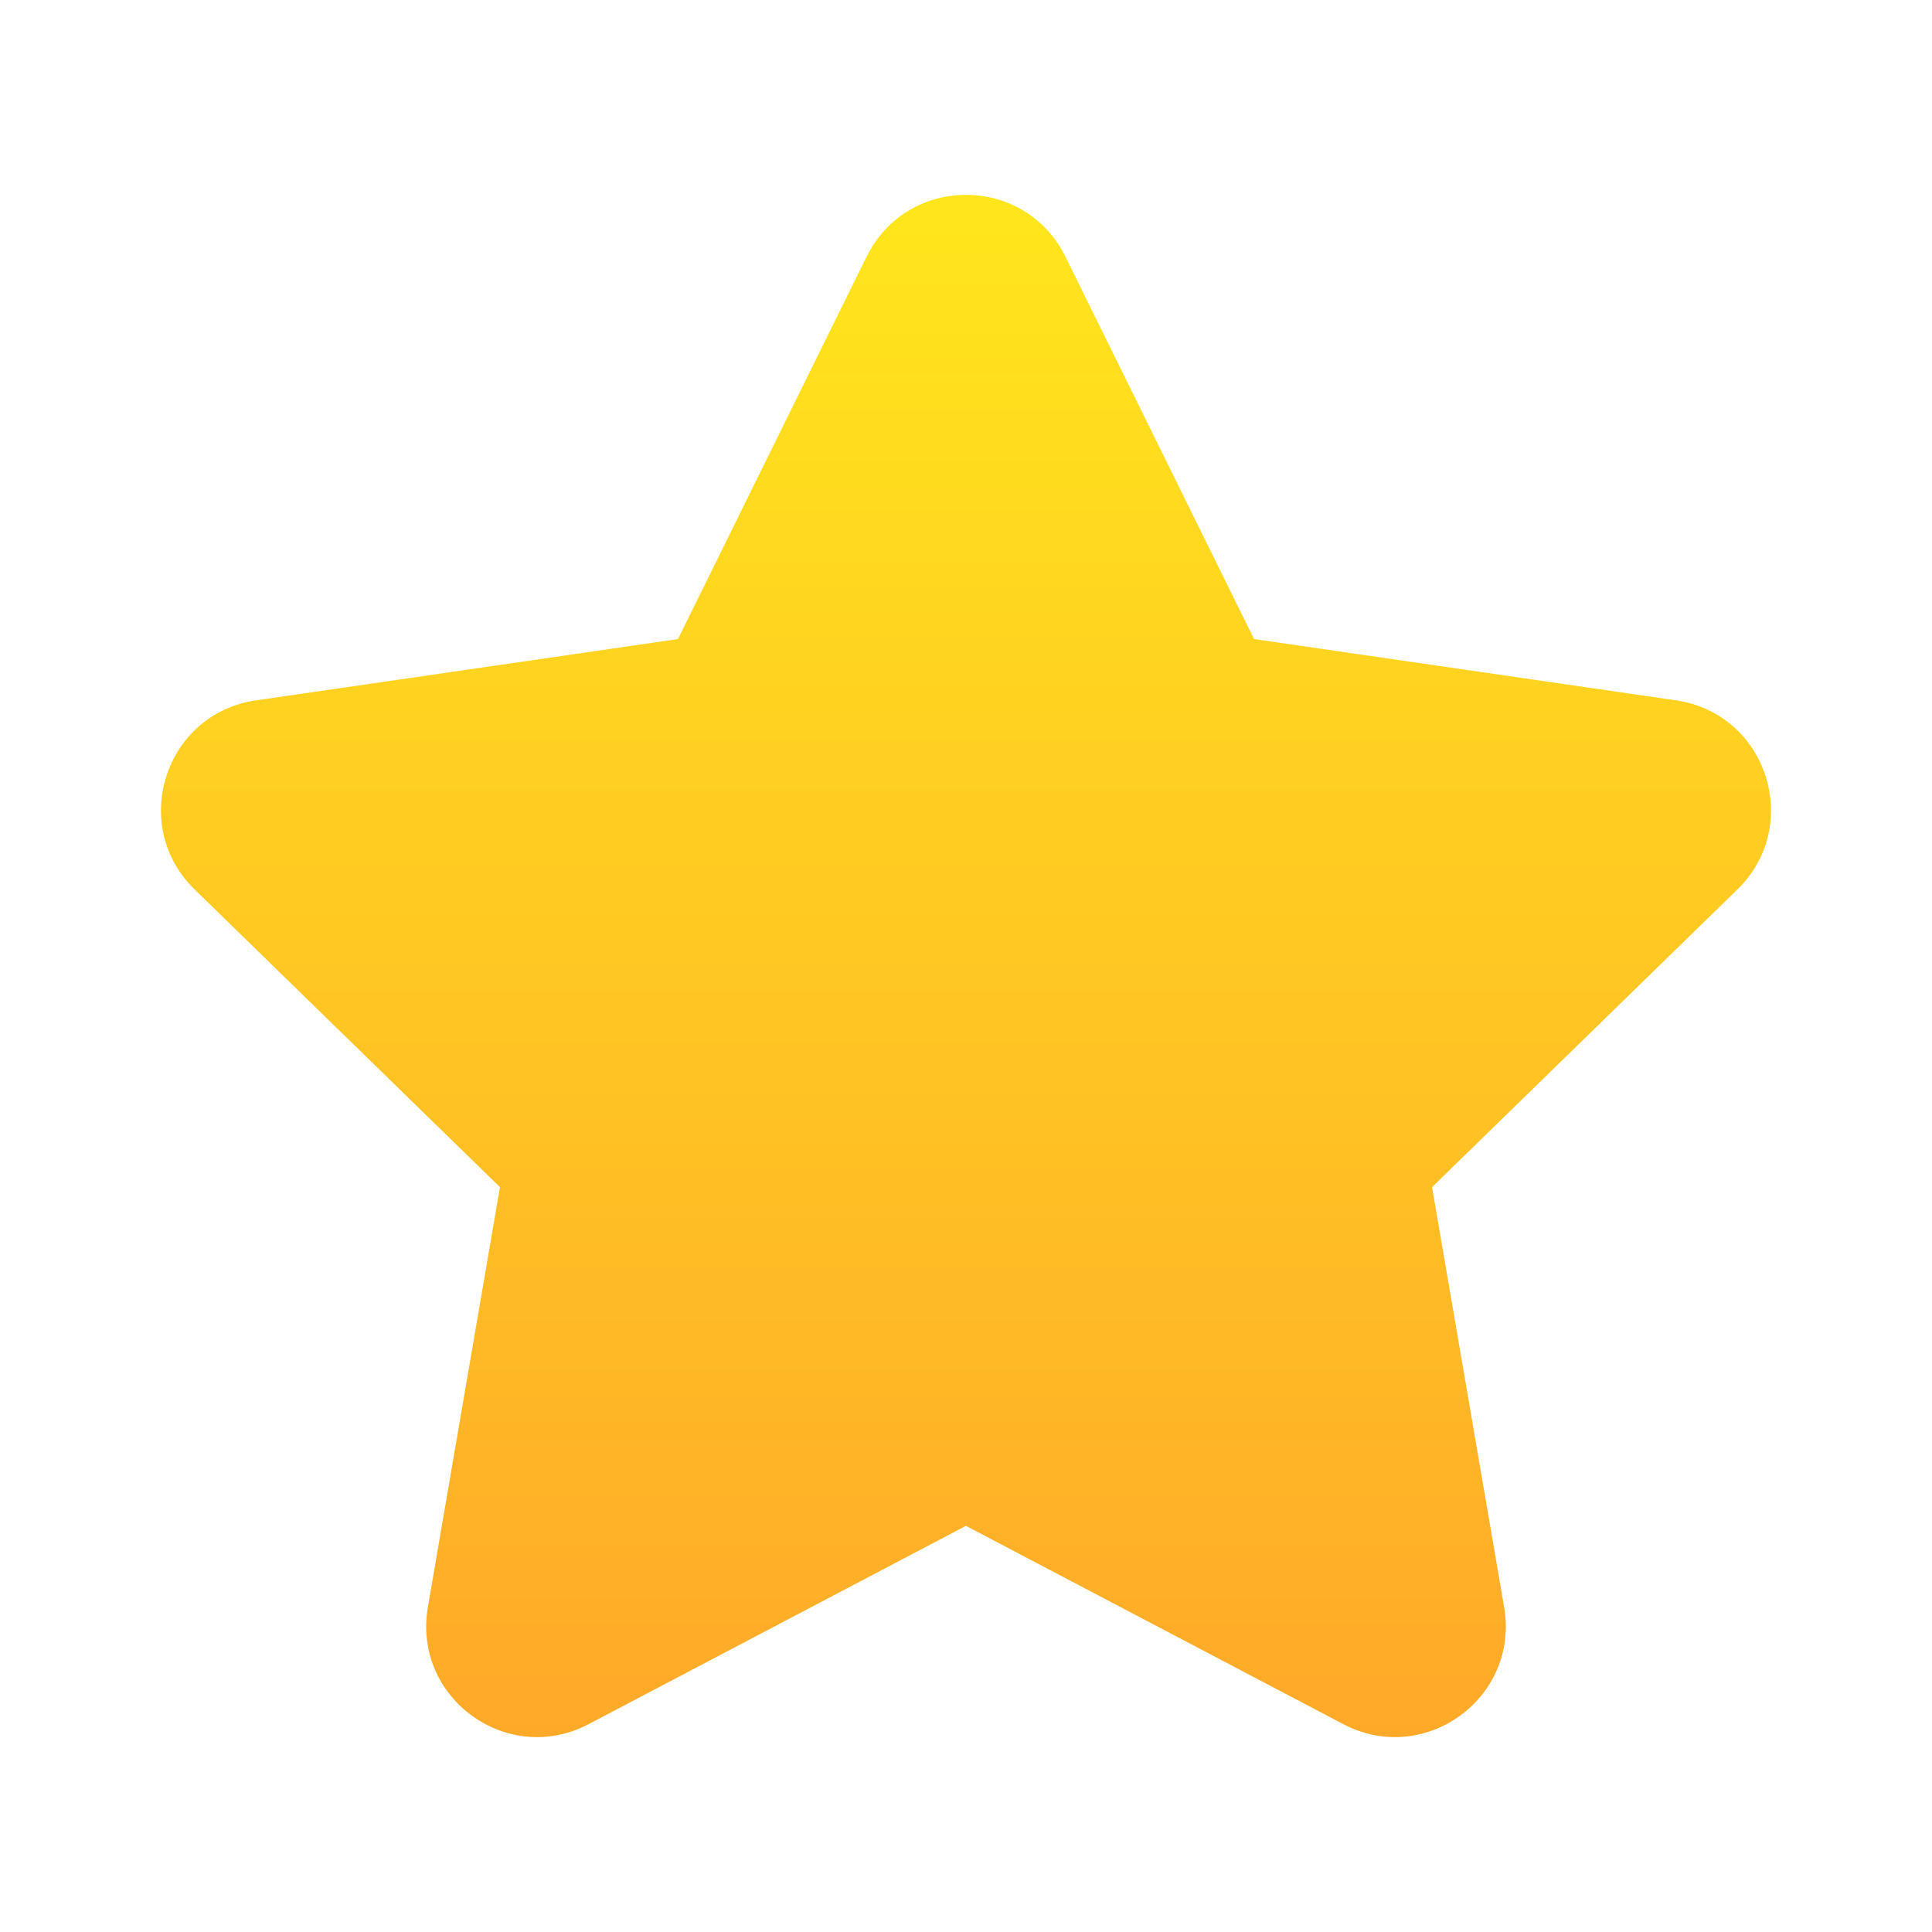 <svg width="22" height="22" viewBox="0 0 22 22" fill="none" xmlns="http://www.w3.org/2000/svg">
<path d="M10.999 17.375L15.296 19.633C16.222 20.12 17.304 19.334 17.128 18.303L16.307 13.518L19.784 10.128C20.533 9.398 20.12 8.126 19.085 7.975L14.28 7.277L12.132 2.923C11.669 1.984 10.331 1.984 9.868 2.923L7.72 7.277L2.915 7.975C1.88 8.125 1.466 9.397 2.216 10.128L5.693 13.518L4.872 18.303C4.696 19.334 5.777 20.12 6.703 19.633L10.999 17.375Z" fill="url(#paint0_linear_6269_3069)"/>
<defs>
<linearGradient id="paint0_linear_6269_3069" x1="11" y1="2.218" x2="11" y2="19.782" gradientUnits="userSpaceOnUse">
<stop stop-color="#FFE61C"/>
<stop offset="1" stop-color="#FFA929"/>
</linearGradient>
</defs>
</svg>
